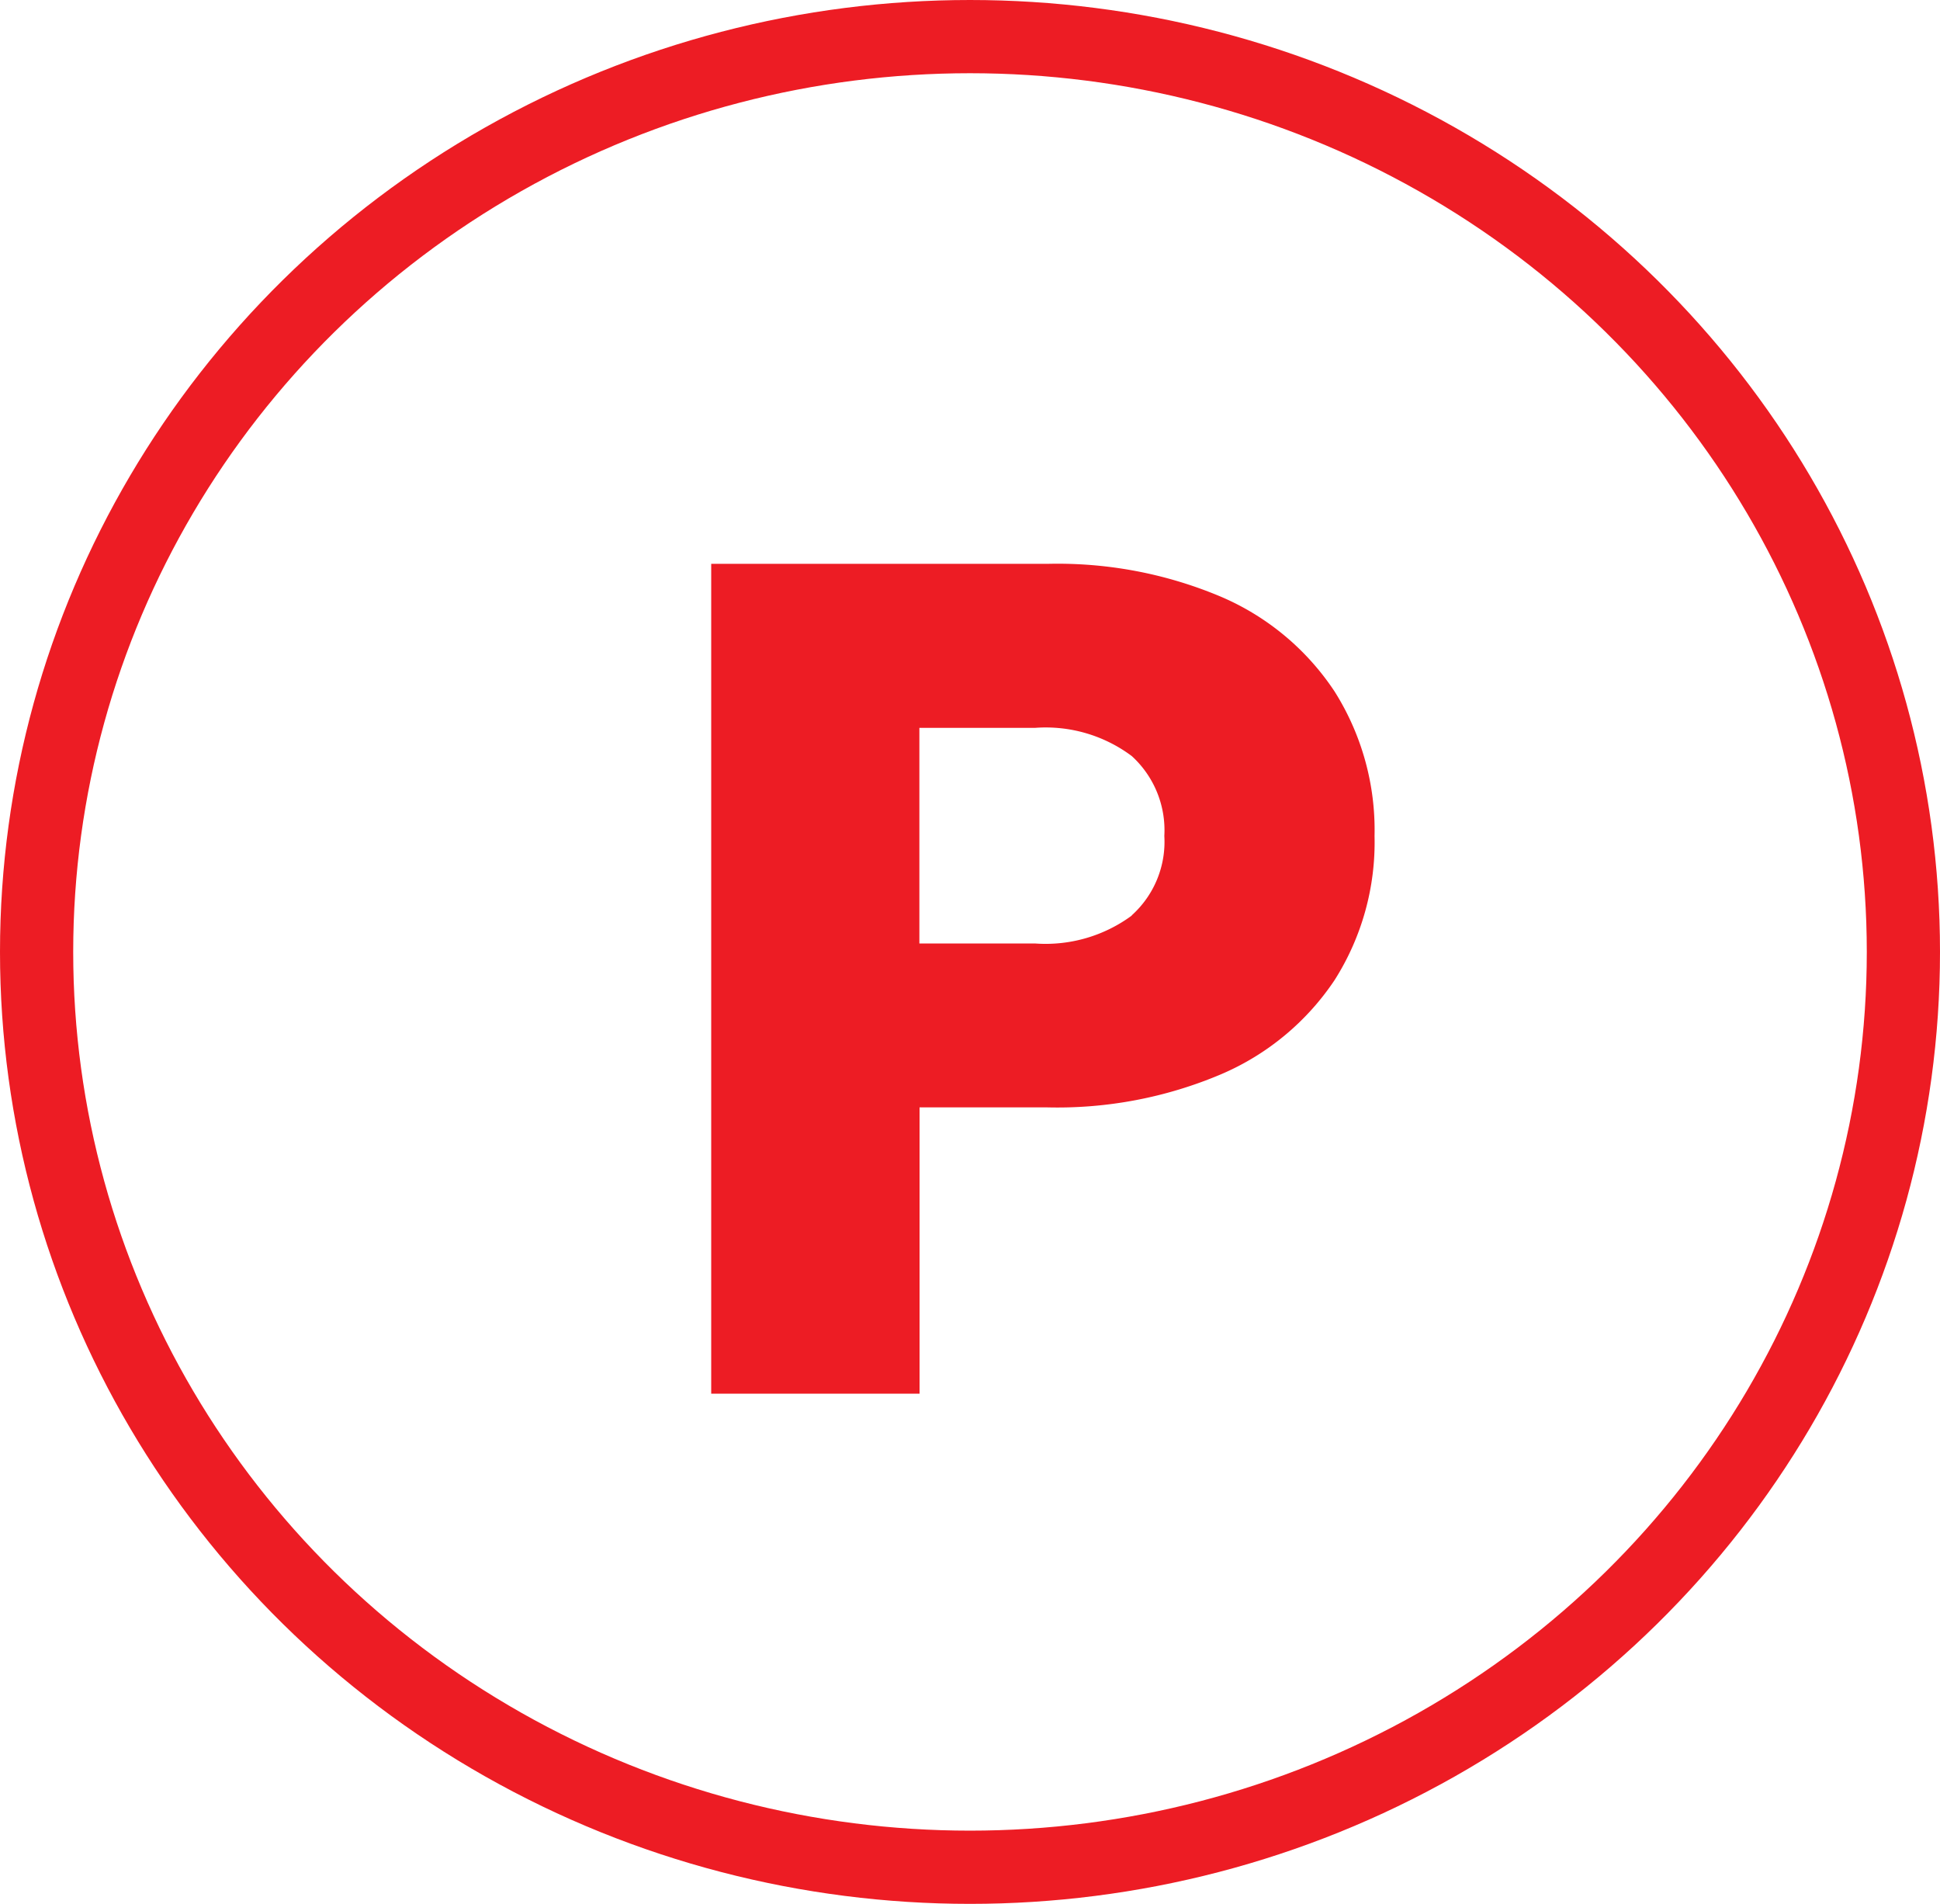 <svg xmlns="http://www.w3.org/2000/svg" width="53" height="52" viewBox="0 0 53 52">
  <g id="amenity-parking" transform="translate(0 -0.081)">
    <g id="Ellipse_70" data-name="Ellipse 70" transform="translate(0 0.081)" fill="none" stroke="#ed1c24" stroke-width="2">
      <ellipse cx="26.5" cy="26" rx="26.5" ry="26" stroke="none"/>
      <ellipse cx="26.5" cy="26" rx="25.5" ry="25" fill="none"/>
    </g>
    <path id="Path_24205" data-name="Path 24205" d="M13.93.9a7.032,7.032,0,0,1,3.1,2.586,7.088,7.088,0,0,1,1.092,3.949,7.016,7.016,0,0,1-1.092,3.935,7.063,7.063,0,0,1-3.1,2.571,11.458,11.458,0,0,1-4.738.905h-3.5v7.82H0V0H9.192A11.47,11.47,0,0,1,13.93.9m-2.441,8.7a2.7,2.7,0,0,0,.89-2.168,2.741,2.741,0,0,0-.89-2.182A3.922,3.922,0,0,0,8.847,4.48H5.687v5.889h3.16a3.97,3.97,0,0,0,2.642-.762" transform="translate(19.43 15.481)" fill="#ed1c24"/>
  </g>
</svg>
